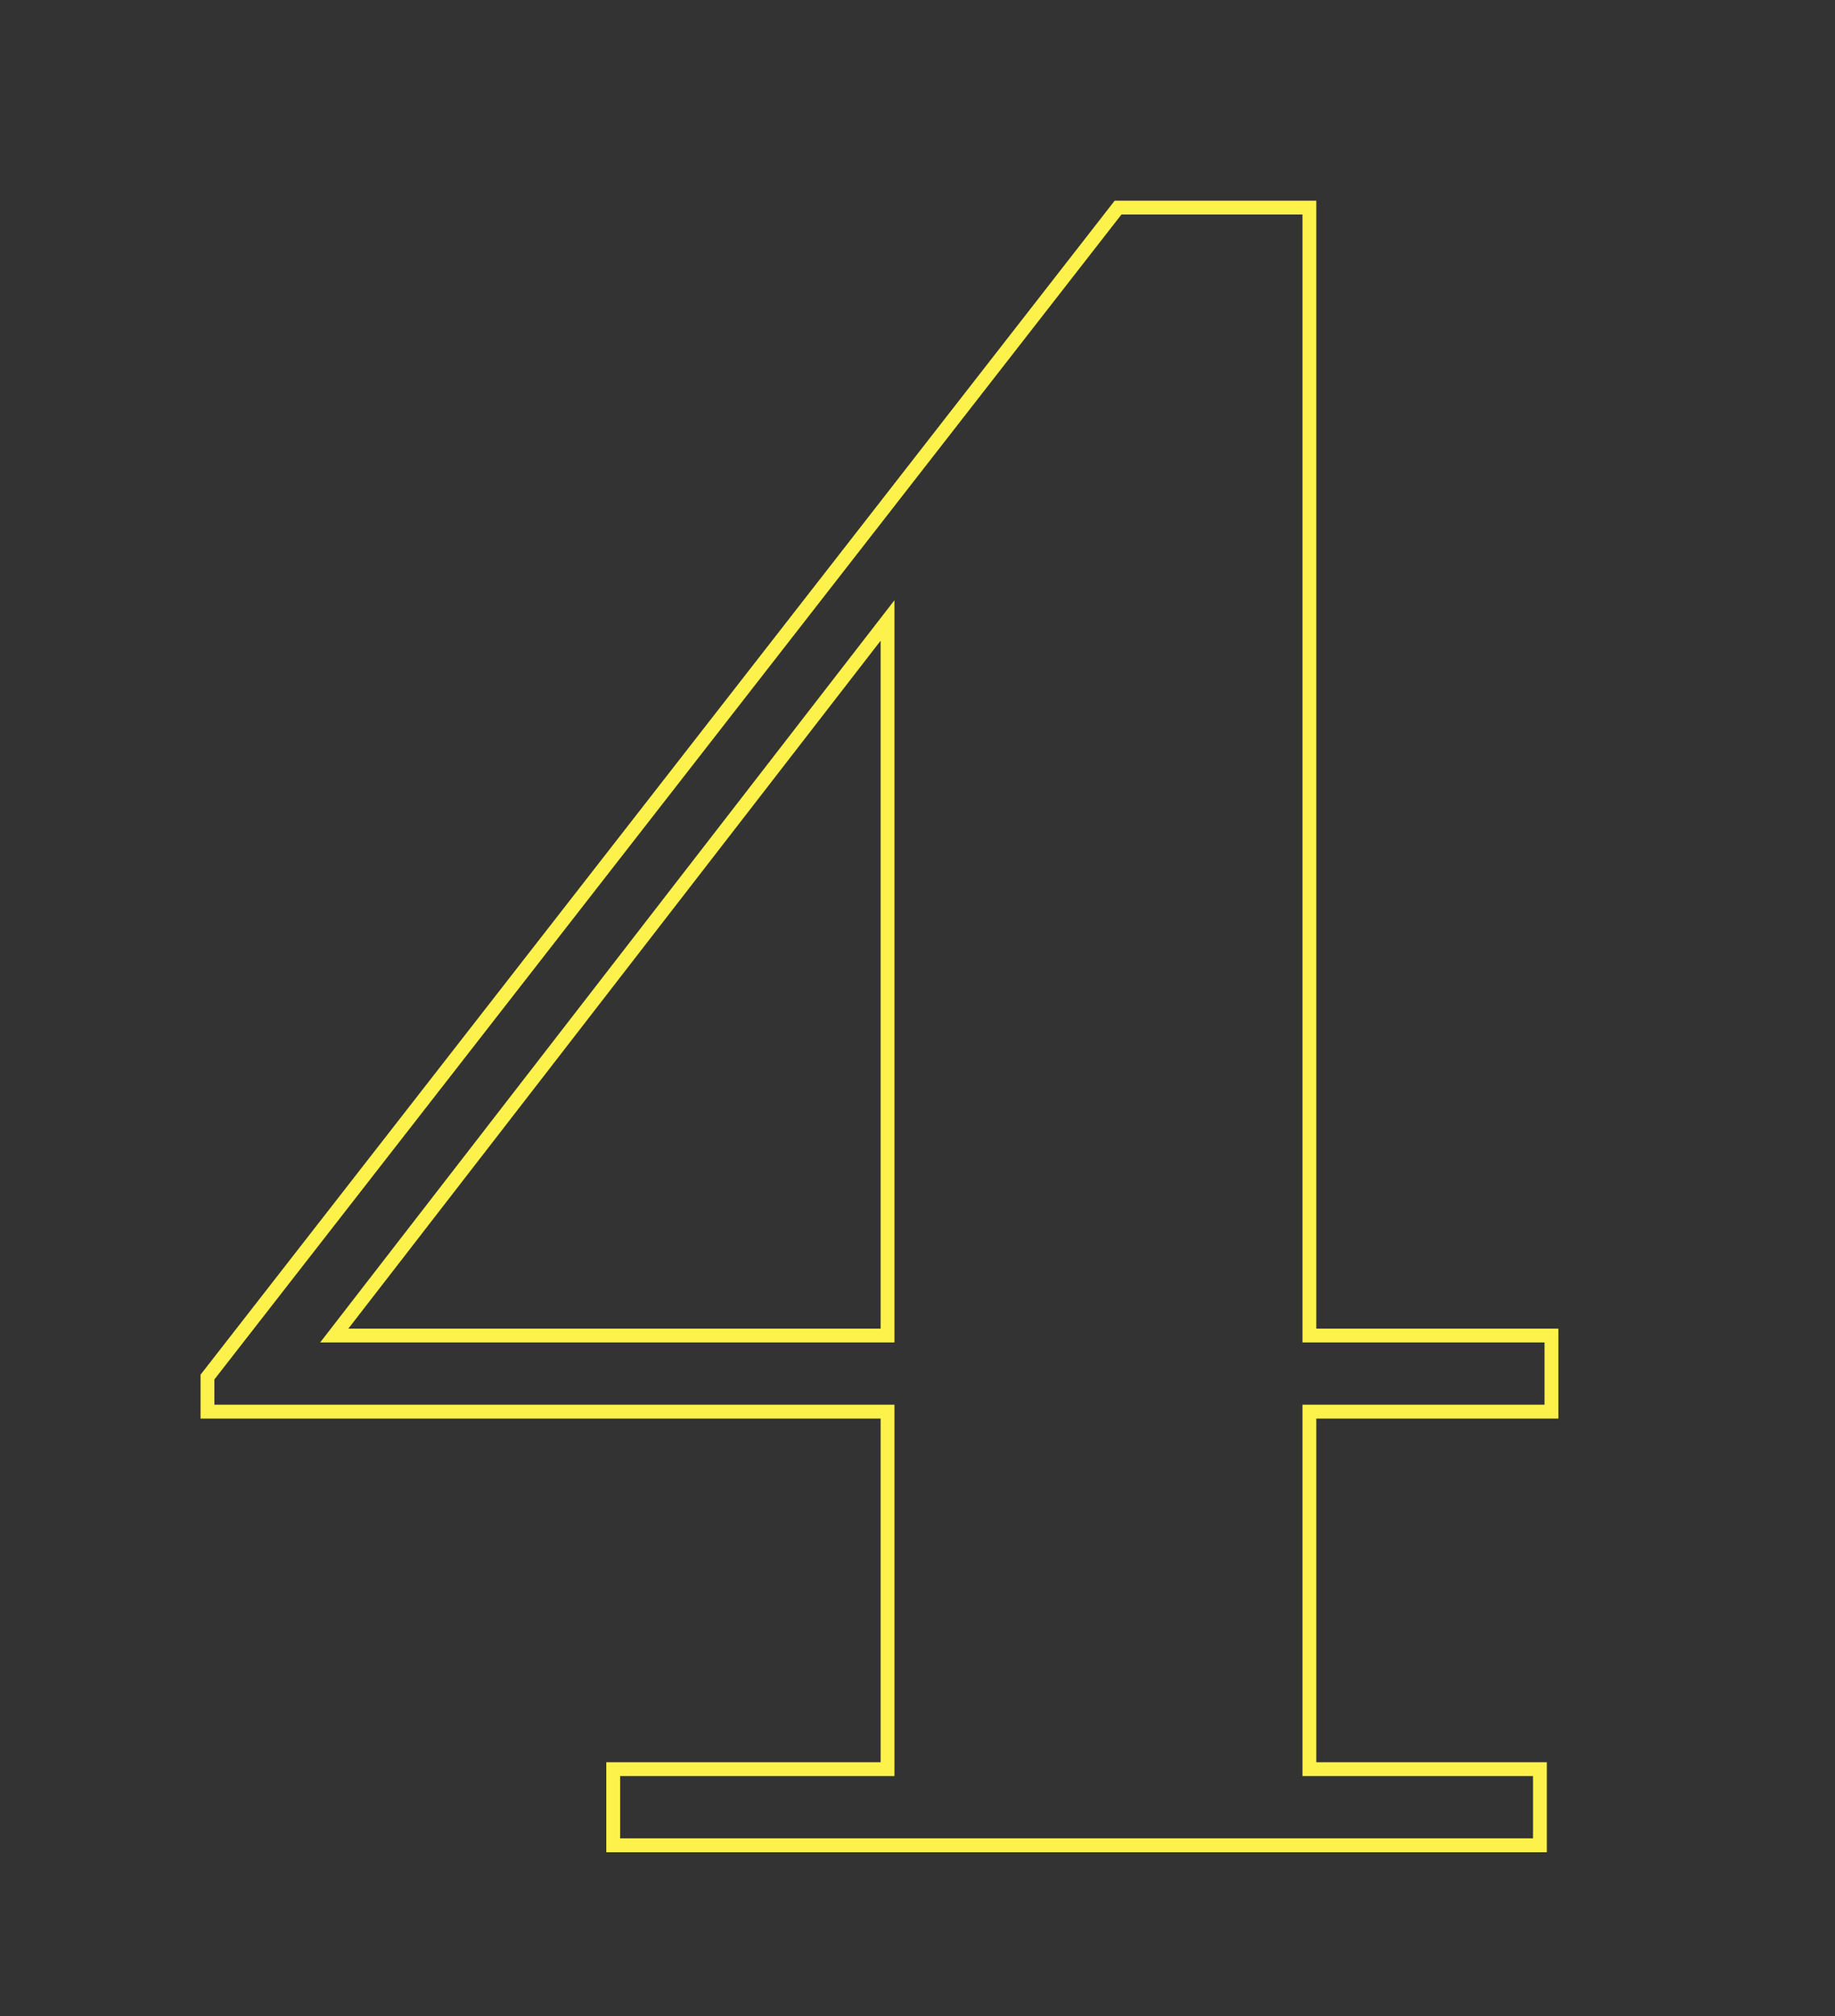 <svg xmlns="http://www.w3.org/2000/svg" xmlns:xlink="http://www.w3.org/1999/xlink" width="398" height="437" viewBox="0 0 398 437">
  <rect x="0" y="0" width="398" height="437" fill="#333333" stroke="none"/>
  <defs>
    <clipPath id="clip-path">
      <rect id="Rechteck_861" data-name="Rechteck 861" width="398" height="437" transform="translate(1244 4725)" fill="#fff" stroke="#707070" stroke-width="1" opacity="0"/>
    </clipPath>
  </defs>
  <g id="Gruppe_maskieren_6" data-name="Gruppe maskieren 6" transform="translate(-1244 -4725)" clip-path="url(#clip-path)">
    <path id="Pfad_14" data-name="Pfad 14" d="M293.5,364.5H241V120H199.5L2,373.5V381H149.5v77.5H90V475H291V458.5H241V381h52.5Zm-144-155v155H29.5Z" transform="translate(1287 4650)" fill="none" stroke="#fdf24b" stroke-width="3"/>
  </g>
</svg>
